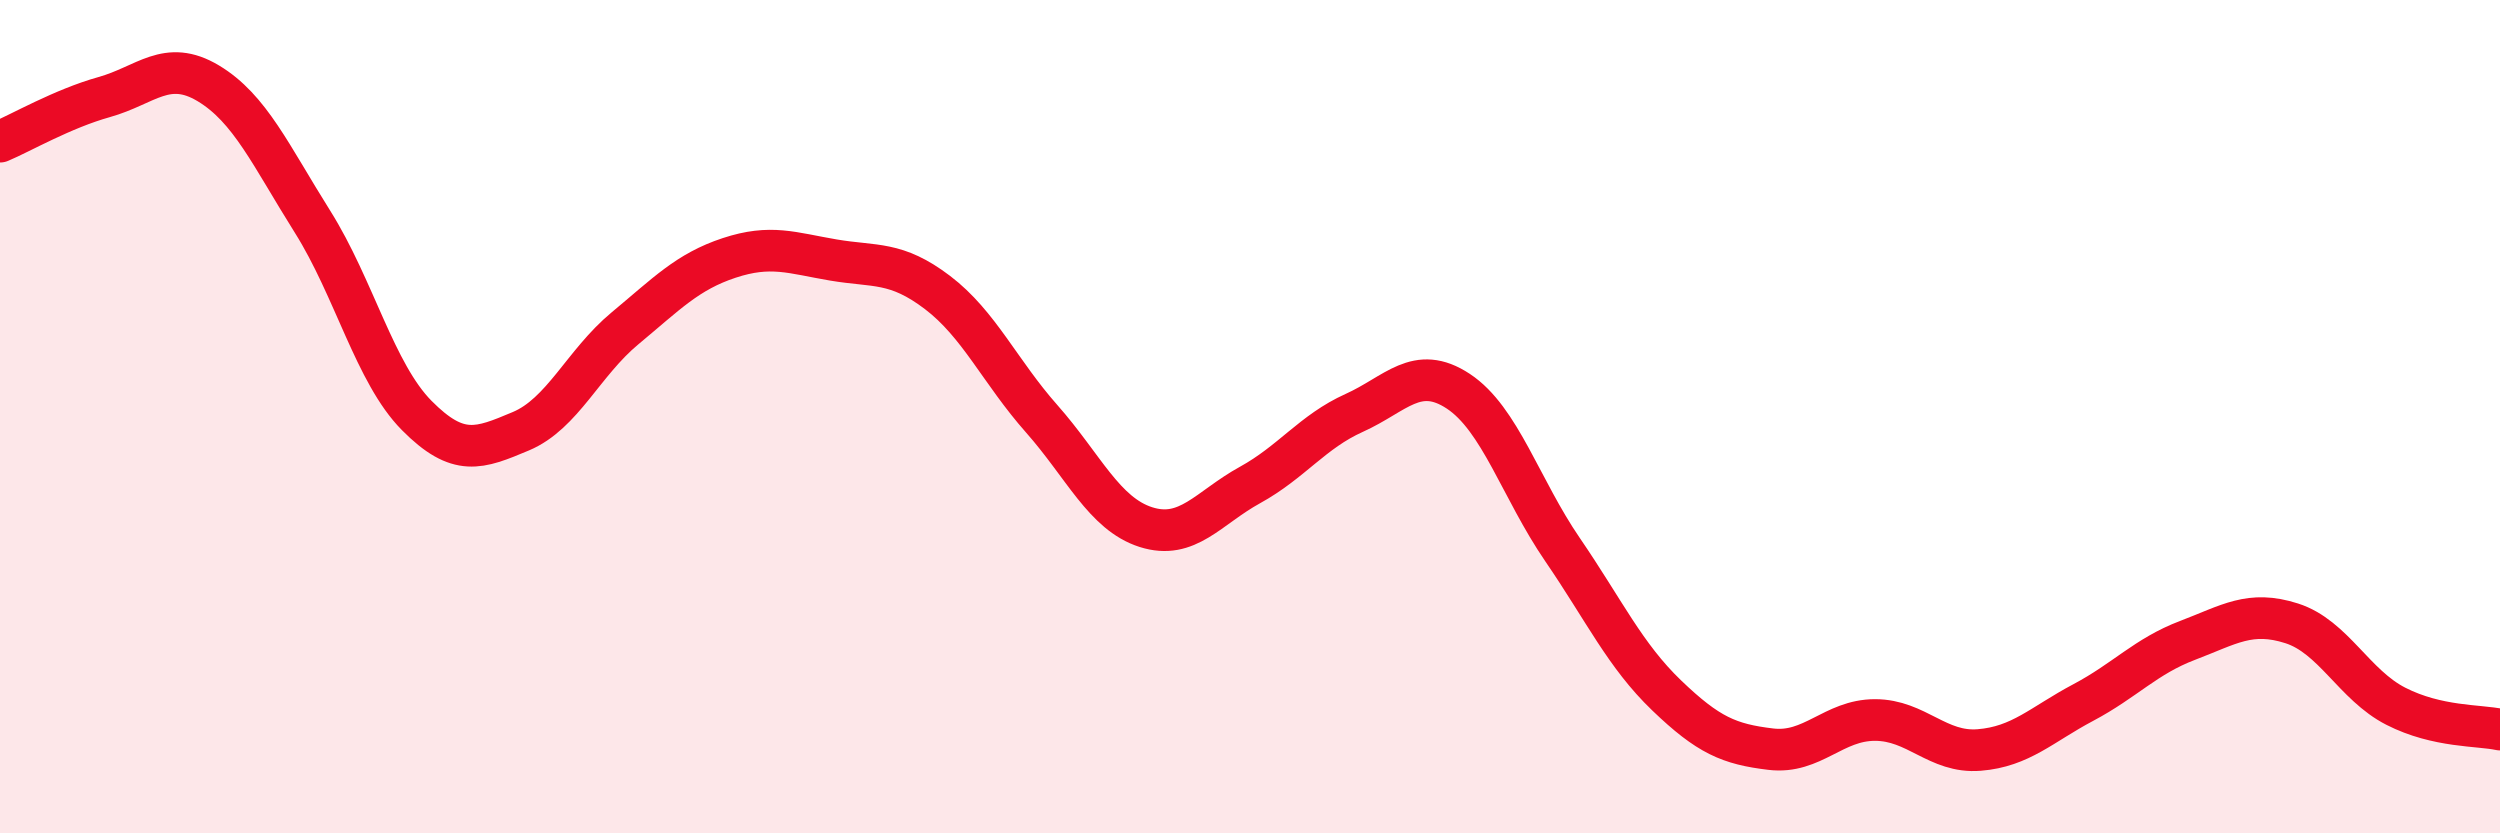 
    <svg width="60" height="20" viewBox="0 0 60 20" xmlns="http://www.w3.org/2000/svg">
      <path
        d="M 0,3.4 C 0.5,3.19 1.5,2.61 2.5,2.33 C 3.5,2.05 4,1.4 5,2 C 6,2.6 6.5,3.73 7.5,5.32 C 8.5,6.91 9,8.96 10,9.97 C 11,10.98 11.5,10.77 12.5,10.35 C 13.5,9.93 14,8.71 15,7.88 C 16,7.05 16.5,6.52 17.5,6.19 C 18.5,5.86 19,6.07 20,6.24 C 21,6.41 21.5,6.26 22.5,7.02 C 23.5,7.78 24,8.92 25,10.05 C 26,11.18 26.5,12.33 27.5,12.65 C 28.5,12.97 29,12.19 30,11.64 C 31,11.09 31.5,10.36 32.5,9.91 C 33.5,9.46 34,8.73 35,9.39 C 36,10.05 36.5,11.73 37.5,13.19 C 38.5,14.65 39,15.73 40,16.69 C 41,17.65 41.5,17.86 42.5,17.98 C 43.5,18.1 44,17.28 45,17.28 C 46,17.28 46.5,18.08 47.5,18 C 48.5,17.92 49,17.39 50,16.86 C 51,16.33 51.5,15.75 52.5,15.37 C 53.5,14.99 54,14.64 55,14.96 C 56,15.28 56.5,16.44 57.5,16.95 C 58.5,17.46 59.5,17.4 60,17.51L60 20L0 20Z"
        fill="#EB0A25"
        opacity="0.1"
        stroke-linecap="round"
        stroke-linejoin="round"
      />
      <path
        d="M 0,3.4 C 0.5,3.19 1.5,2.61 2.5,2.33 C 3.5,2.05 4,1.4 5,2 C 6,2.6 6.5,3.73 7.5,5.32 C 8.5,6.91 9,8.96 10,9.97 C 11,10.98 11.5,10.77 12.5,10.35 C 13.5,9.93 14,8.71 15,7.88 C 16,7.05 16.5,6.52 17.5,6.19 C 18.5,5.86 19,6.07 20,6.24 C 21,6.41 21.5,6.26 22.5,7.02 C 23.5,7.78 24,8.92 25,10.05 C 26,11.18 26.5,12.33 27.5,12.65 C 28.5,12.97 29,12.19 30,11.64 C 31,11.09 31.5,10.36 32.5,9.91 C 33.5,9.46 34,8.73 35,9.39 C 36,10.05 36.5,11.73 37.5,13.19 C 38.5,14.65 39,15.73 40,16.69 C 41,17.65 41.5,17.86 42.5,17.98 C 43.5,18.1 44,17.28 45,17.28 C 46,17.28 46.5,18.08 47.5,18 C 48.5,17.92 49,17.39 50,16.86 C 51,16.33 51.5,15.75 52.5,15.37 C 53.5,14.99 54,14.64 55,14.96 C 56,15.28 56.5,16.44 57.5,16.95 C 58.5,17.46 59.5,17.4 60,17.51"
        stroke="#EB0A25"
        stroke-width="1"
        fill="none"
        stroke-linecap="round"
        stroke-linejoin="round"
      />
    </svg>
  